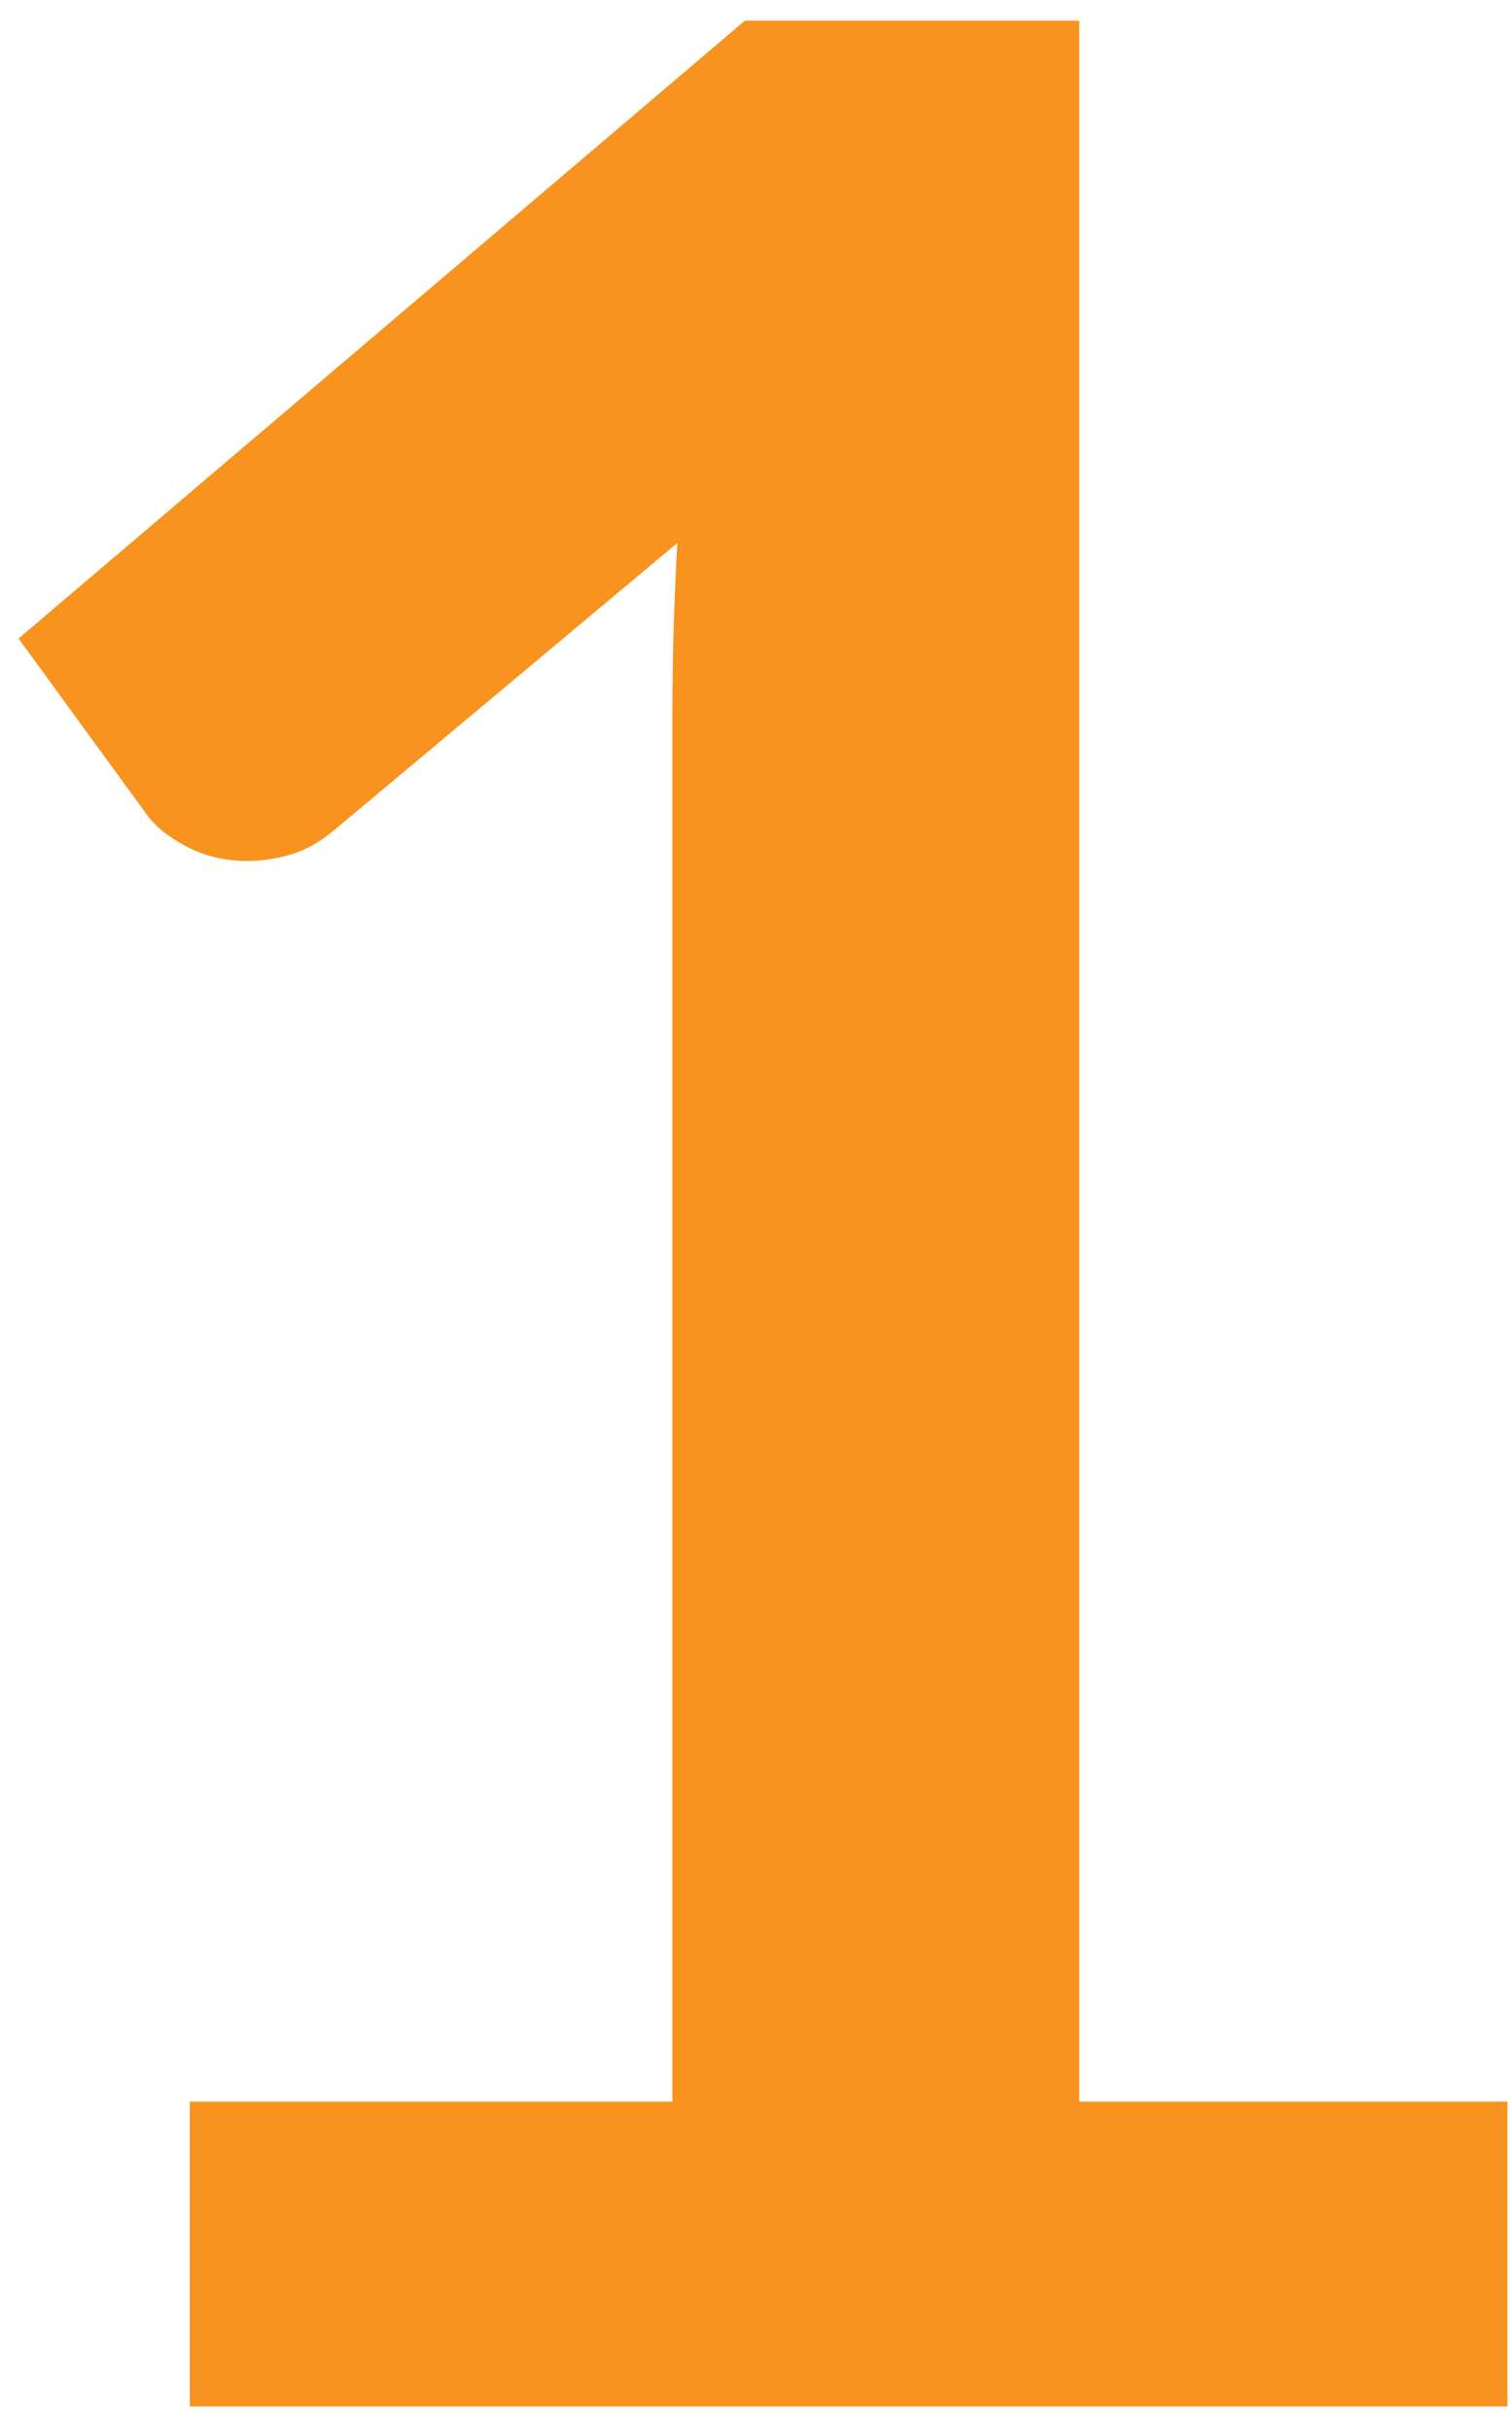 <?xml version="1.0" encoding="utf-8"?>
<!-- Generator: Adobe Illustrator 14.0.0, SVG Export Plug-In  -->
<!DOCTYPE svg PUBLIC "-//W3C//DTD SVG 1.1//EN" "http://www.w3.org/Graphics/SVG/1.1/DTD/svg11.dtd">
<svg version="1.1"
	 xmlns="http://www.w3.org/2000/svg" xmlns:xlink="http://www.w3.org/1999/xlink" xmlns:a="http://ns.adobe.com/AdobeSVGViewerExtensions/3.0/"
	 x="0px" y="0px" width="56px" height="90px" viewBox="-0.686 -0.766 56 90" enable-background="new -0.686 -0.766 56 90"
	 xml:space="preserve">
<defs>
</defs>
<path fill="#F7931E" d="M6.344,77.043h17.873V25.62c0-1.992,0.061-4.087,0.183-6.283L11.712,29.951
	c-0.529,0.448-1.067,0.753-1.616,0.915c-0.549,0.163-1.088,0.244-1.617,0.244c-0.814,0-1.556-0.173-2.227-0.519
	c-0.671-0.345-1.169-0.742-1.494-1.189L0,22.875L26.901,0h12.383v77.043h15.86v11.285h-48.8V77.043z"/>
</svg>
